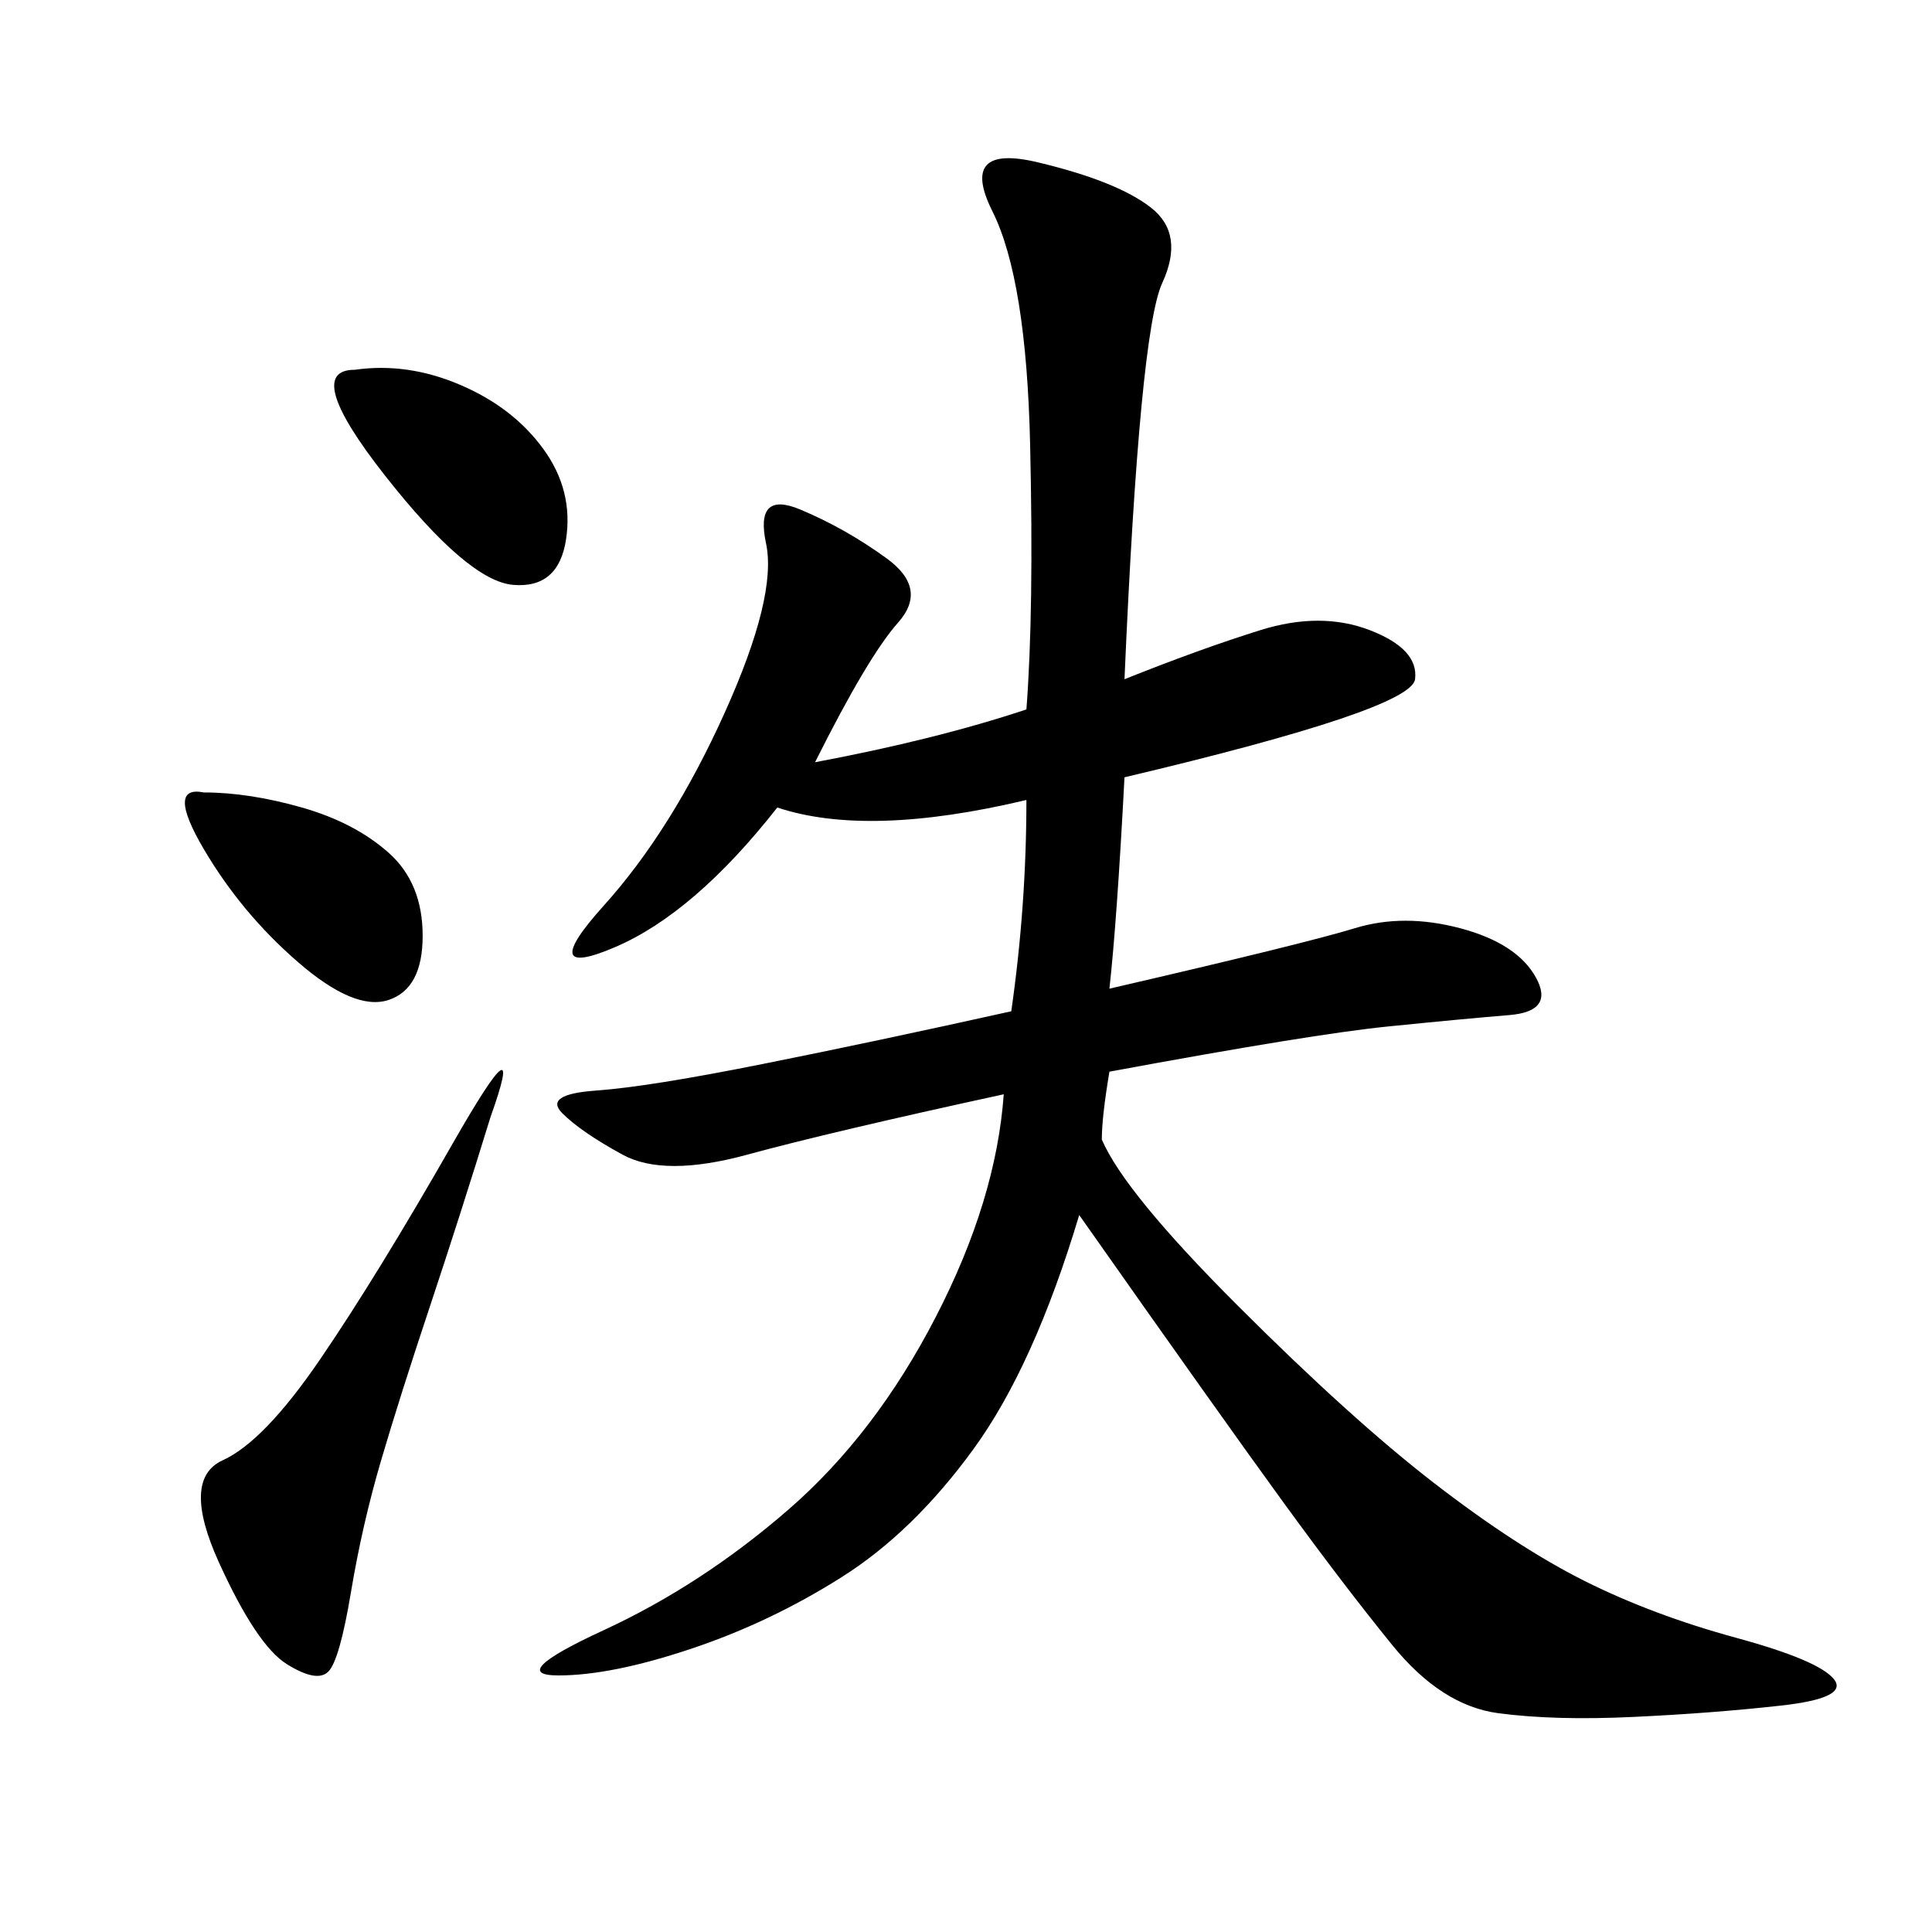 <svg xmlns="http://www.w3.org/2000/svg" xmlns:xlink="http://www.w3.org/1999/xlink" width="300" height="300"><path d="M174.61 105.47Q186.33 100.78 195.70 97.85Q205.08 94.92 212.70 97.85Q220.31 100.78 219.73 105.47Q219.14 110.16 174.61 120.70L174.61 120.70Q173.44 142.97 172.27 153.52L172.27 153.52Q202.73 146.48 210.35 144.14Q217.97 141.80 226.76 144.14Q235.55 146.48 238.48 151.76Q241.41 157.03 234.38 157.62Q227.34 158.20 215.63 159.38Q203.91 160.55 172.27 166.41L172.27 166.41Q171.09 173.44 171.09 176.95L171.09 176.95Q174.61 185.16 192.19 202.73Q209.77 220.31 222.66 230.27Q235.55 240.23 246.09 245.51Q256.64 250.78 269.53 254.30Q282.42 257.81 284.77 260.74Q287.11 263.67 276.56 264.84Q266.02 266.02 253.71 266.60Q241.41 267.19 232.62 266.02Q223.83 264.84 216.21 255.47Q208.59 246.09 199.22 233.20Q189.84 220.31 167.58 188.67L167.58 188.67Q160.55 212.11 151.17 225Q141.80 237.89 130.66 244.92Q119.53 251.95 107.23 256.05Q94.92 260.16 86.72 260.16L86.72 260.16Q78.52 260.16 93.75 253.13Q108.98 246.09 122.46 234.38Q135.94 222.66 145.31 204.49Q154.69 186.33 155.86 169.92L155.86 169.92Q128.91 175.78 116.02 179.30Q103.13 182.81 96.68 179.30Q90.23 175.78 87.30 172.85Q84.38 169.92 92.58 169.34Q100.78 168.75 118.36 165.23Q135.94 161.72 157.03 157.03L157.03 157.03Q159.38 140.63 159.38 124.22L159.38 124.22Q134.77 130.08 120.70 125.39L120.70 125.39Q107.81 141.80 95.51 147.07Q83.20 152.34 93.75 140.63Q104.30 128.91 112.50 110.74Q120.70 92.58 118.95 84.38Q117.19 76.17 124.22 79.10Q131.25 82.03 137.70 86.72Q144.14 91.41 139.45 96.68Q134.77 101.95 126.56 118.36L126.56 118.36Q145.31 114.84 159.38 110.16L159.38 110.16Q160.55 94.92 159.96 69.14Q159.38 43.36 154.10 32.81Q148.83 22.27 161.13 25.20Q173.44 28.13 178.71 32.23Q183.98 36.33 180.47 43.95Q176.95 51.56 174.61 105.47L174.61 105.47ZM76.17 173.44Q71.48 188.67 66.80 202.73Q62.11 216.80 59.18 226.76Q56.25 236.72 54.49 247.27Q52.73 257.81 50.98 259.57Q49.22 261.33 44.53 258.40Q39.84 255.47 33.98 242.58Q28.13 229.69 34.57 226.76Q41.02 223.83 49.80 210.94Q58.59 198.05 70.31 177.54Q82.03 157.03 76.17 173.44L76.17 173.44ZM55.08 57.42Q63.28 56.25 71.48 59.77Q79.69 63.28 84.38 69.73Q89.06 76.17 87.89 83.79Q86.72 91.41 79.69 90.82Q72.66 90.23 59.77 73.83Q46.88 57.42 55.08 57.42L55.08 57.42ZM31.64 123.05Q38.67 123.05 46.88 125.39Q55.08 127.73 60.35 132.42Q65.63 137.11 65.63 145.31L65.63 145.31Q65.63 153.52 60.35 155.27Q55.08 157.03 46.29 149.41Q37.50 141.80 31.64 131.84Q25.78 121.88 31.64 123.05L31.64 123.05Z"/></svg>